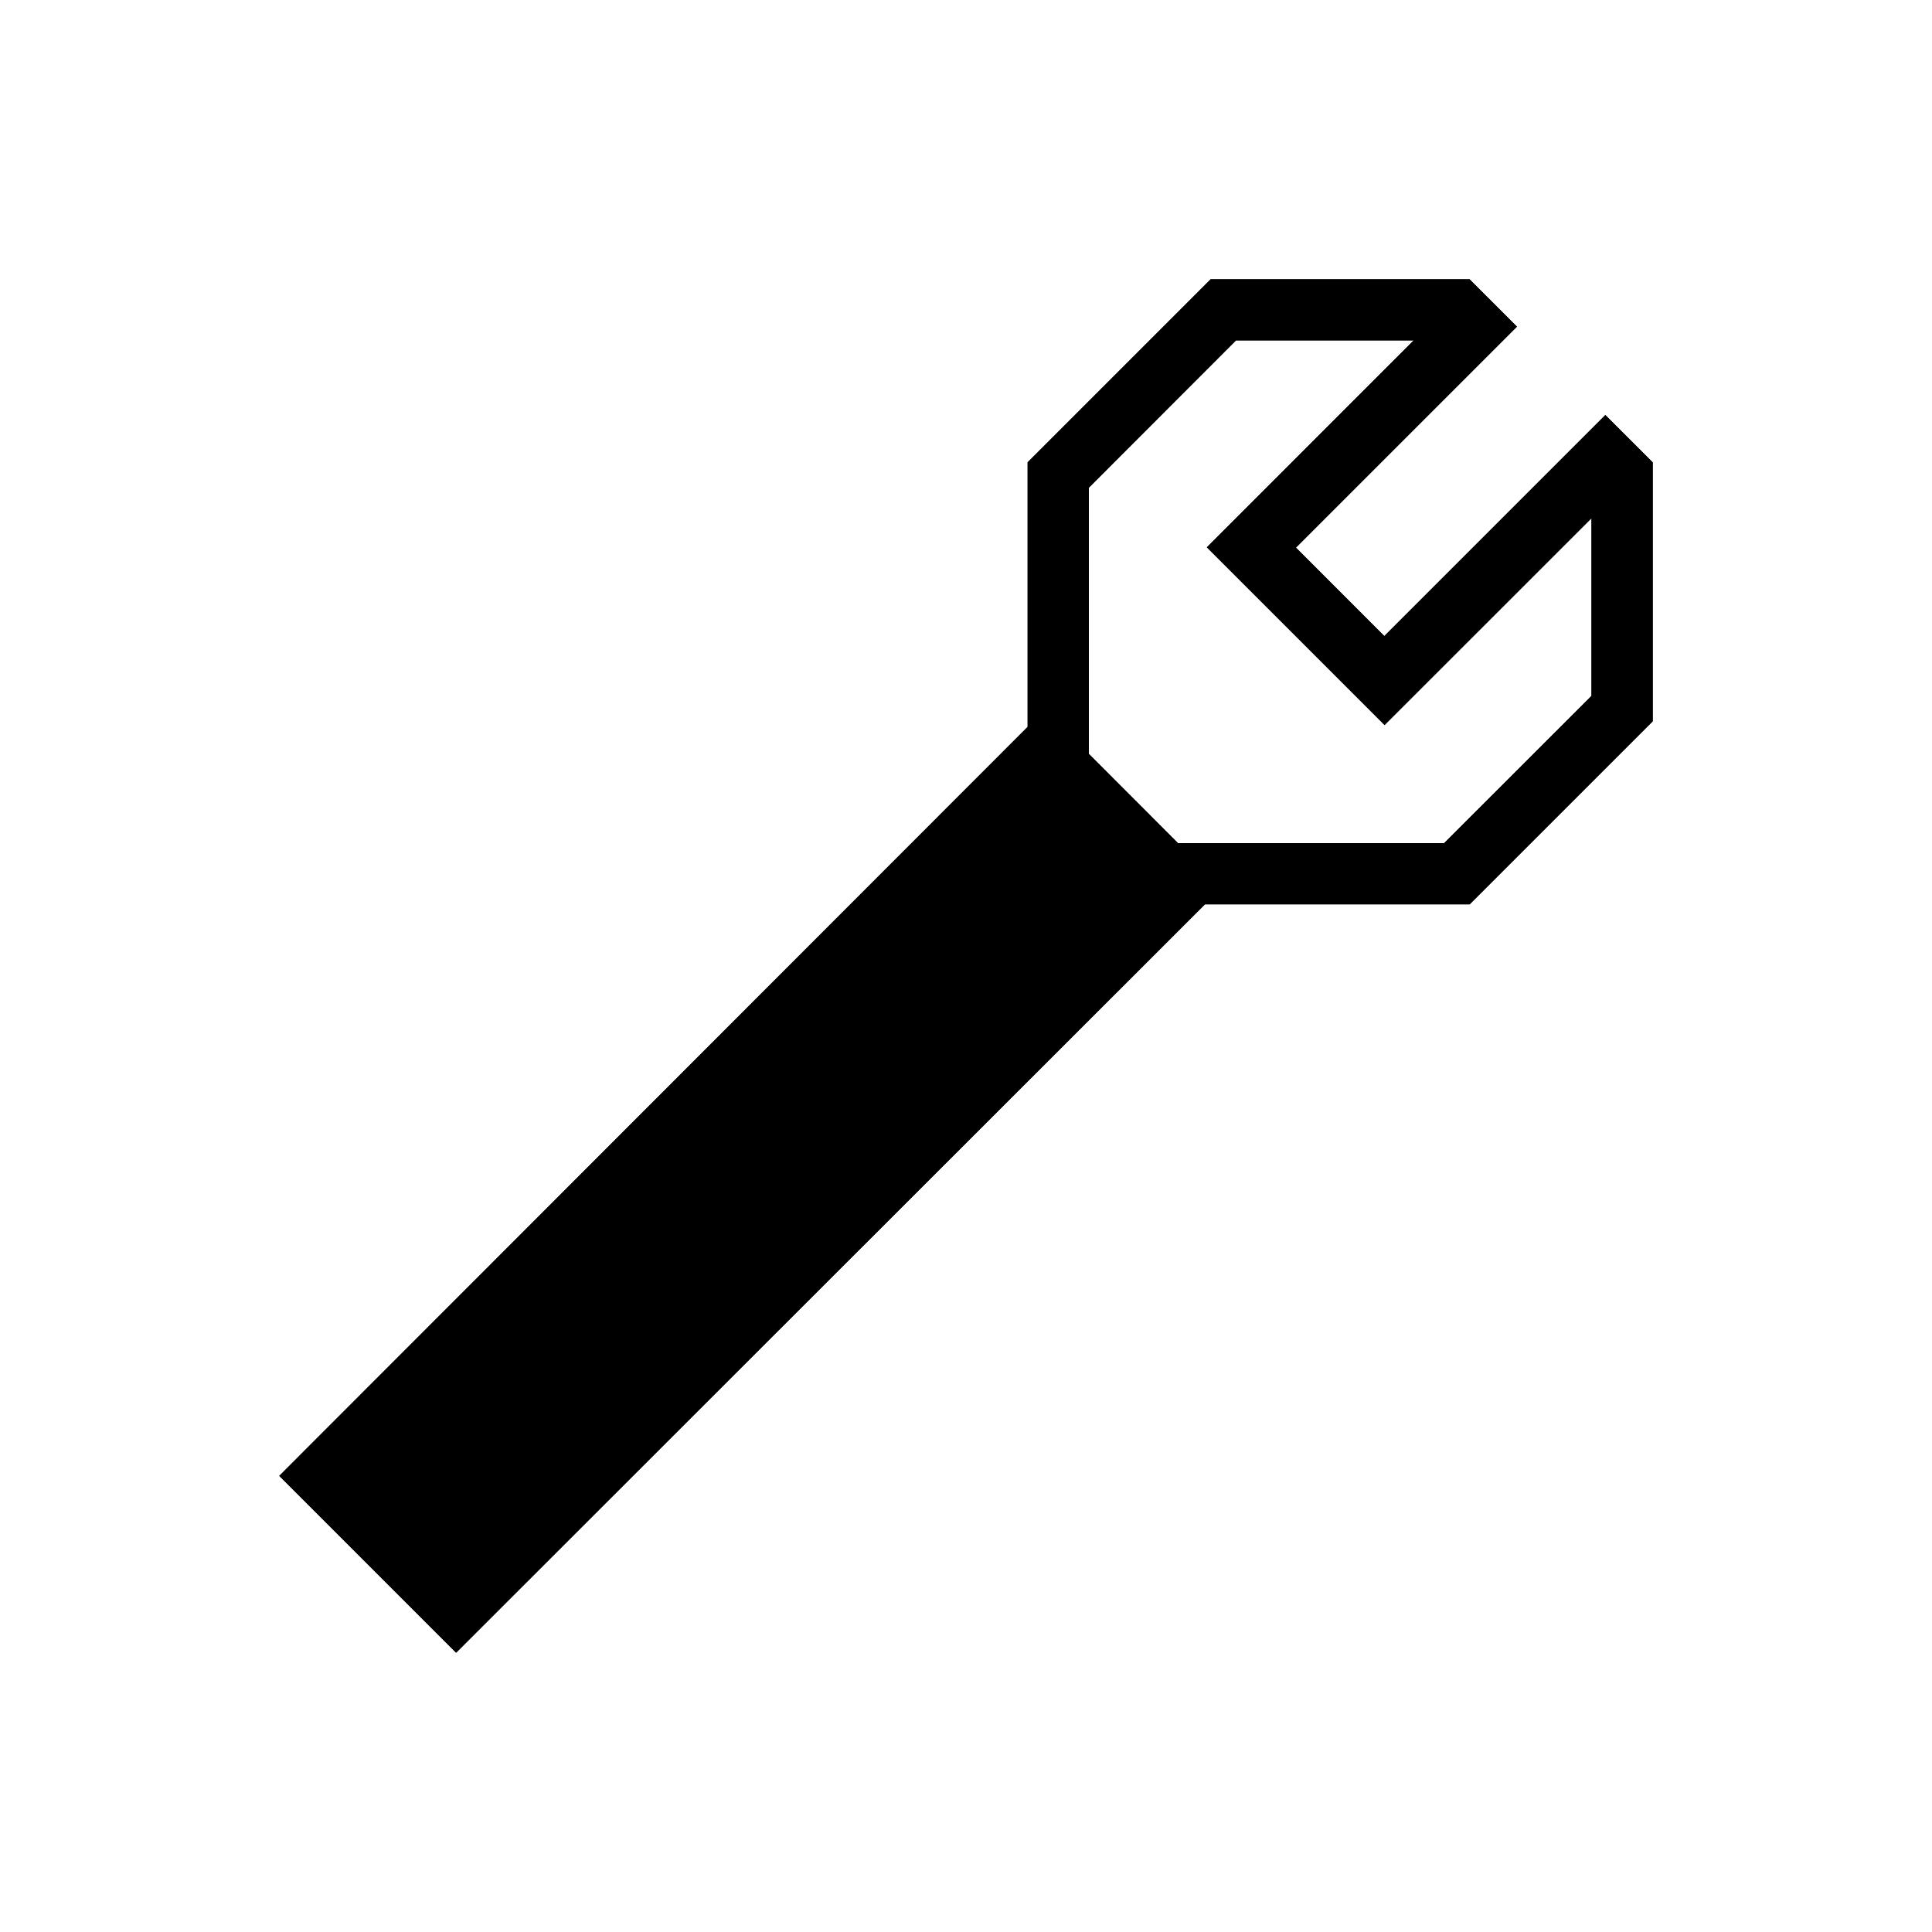 <svg id="Livello_1" data-name="Livello 1" xmlns="http://www.w3.org/2000/svg" xmlns:xlink="http://www.w3.org/1999/xlink" viewBox="0 0 800 800"><defs><style>.cls-1{fill:#000;}.cls-2{fill:#000;}</style><linearGradient id="Nuovo_campione_sfumatura_1" x1="122.92" y1="8040" x2="662.68" y2="8040" gradientTransform="translate(0 -7640)" gradientUnits="userSpaceOnUse"><stop offset="0" stop-color="#036"/><stop offset="1"/></linearGradient><linearGradient id="Nuovo_campione_sfumatura_1-2" x1="400" y1="115.64" x2="400" y2="684.36" gradientTransform="matrix(1, 0, 0, 1, 0, 0)" xlink:href="#Nuovo_campione_sfumatura_1"/></defs><title>Chiave_Inglese</title><path class="cls-1" d="M450.87,312.17V201.94l60.94-61H585.4l-85.67,85.7,73.59,73.58L659,214.58v73.59l-61,60.95H487.77Zm50.44-196.53-75.79,75.8V301L115.64,611.13l73.22,73.23L498.94,374.47H608.55l75.81-75.8V191.47l-19.62-19.61-91.52,91.52-36.6-36.62,91.51-91.5L608.5,115.64Z"/><path class="cls-2" d="M450.87,312.17V201.94l60.94-61H585.4l-85.67,85.7,73.59,73.58L659,214.58v73.59l-61,60.95H487.77Zm50.44-196.53-75.79,75.8V301L115.64,611.13l73.22,73.23L498.94,374.47H608.55l75.81-75.8V191.47l-19.62-19.61-91.52,91.52-36.6-36.62,91.51-91.5L608.5,115.64Z"/></svg>